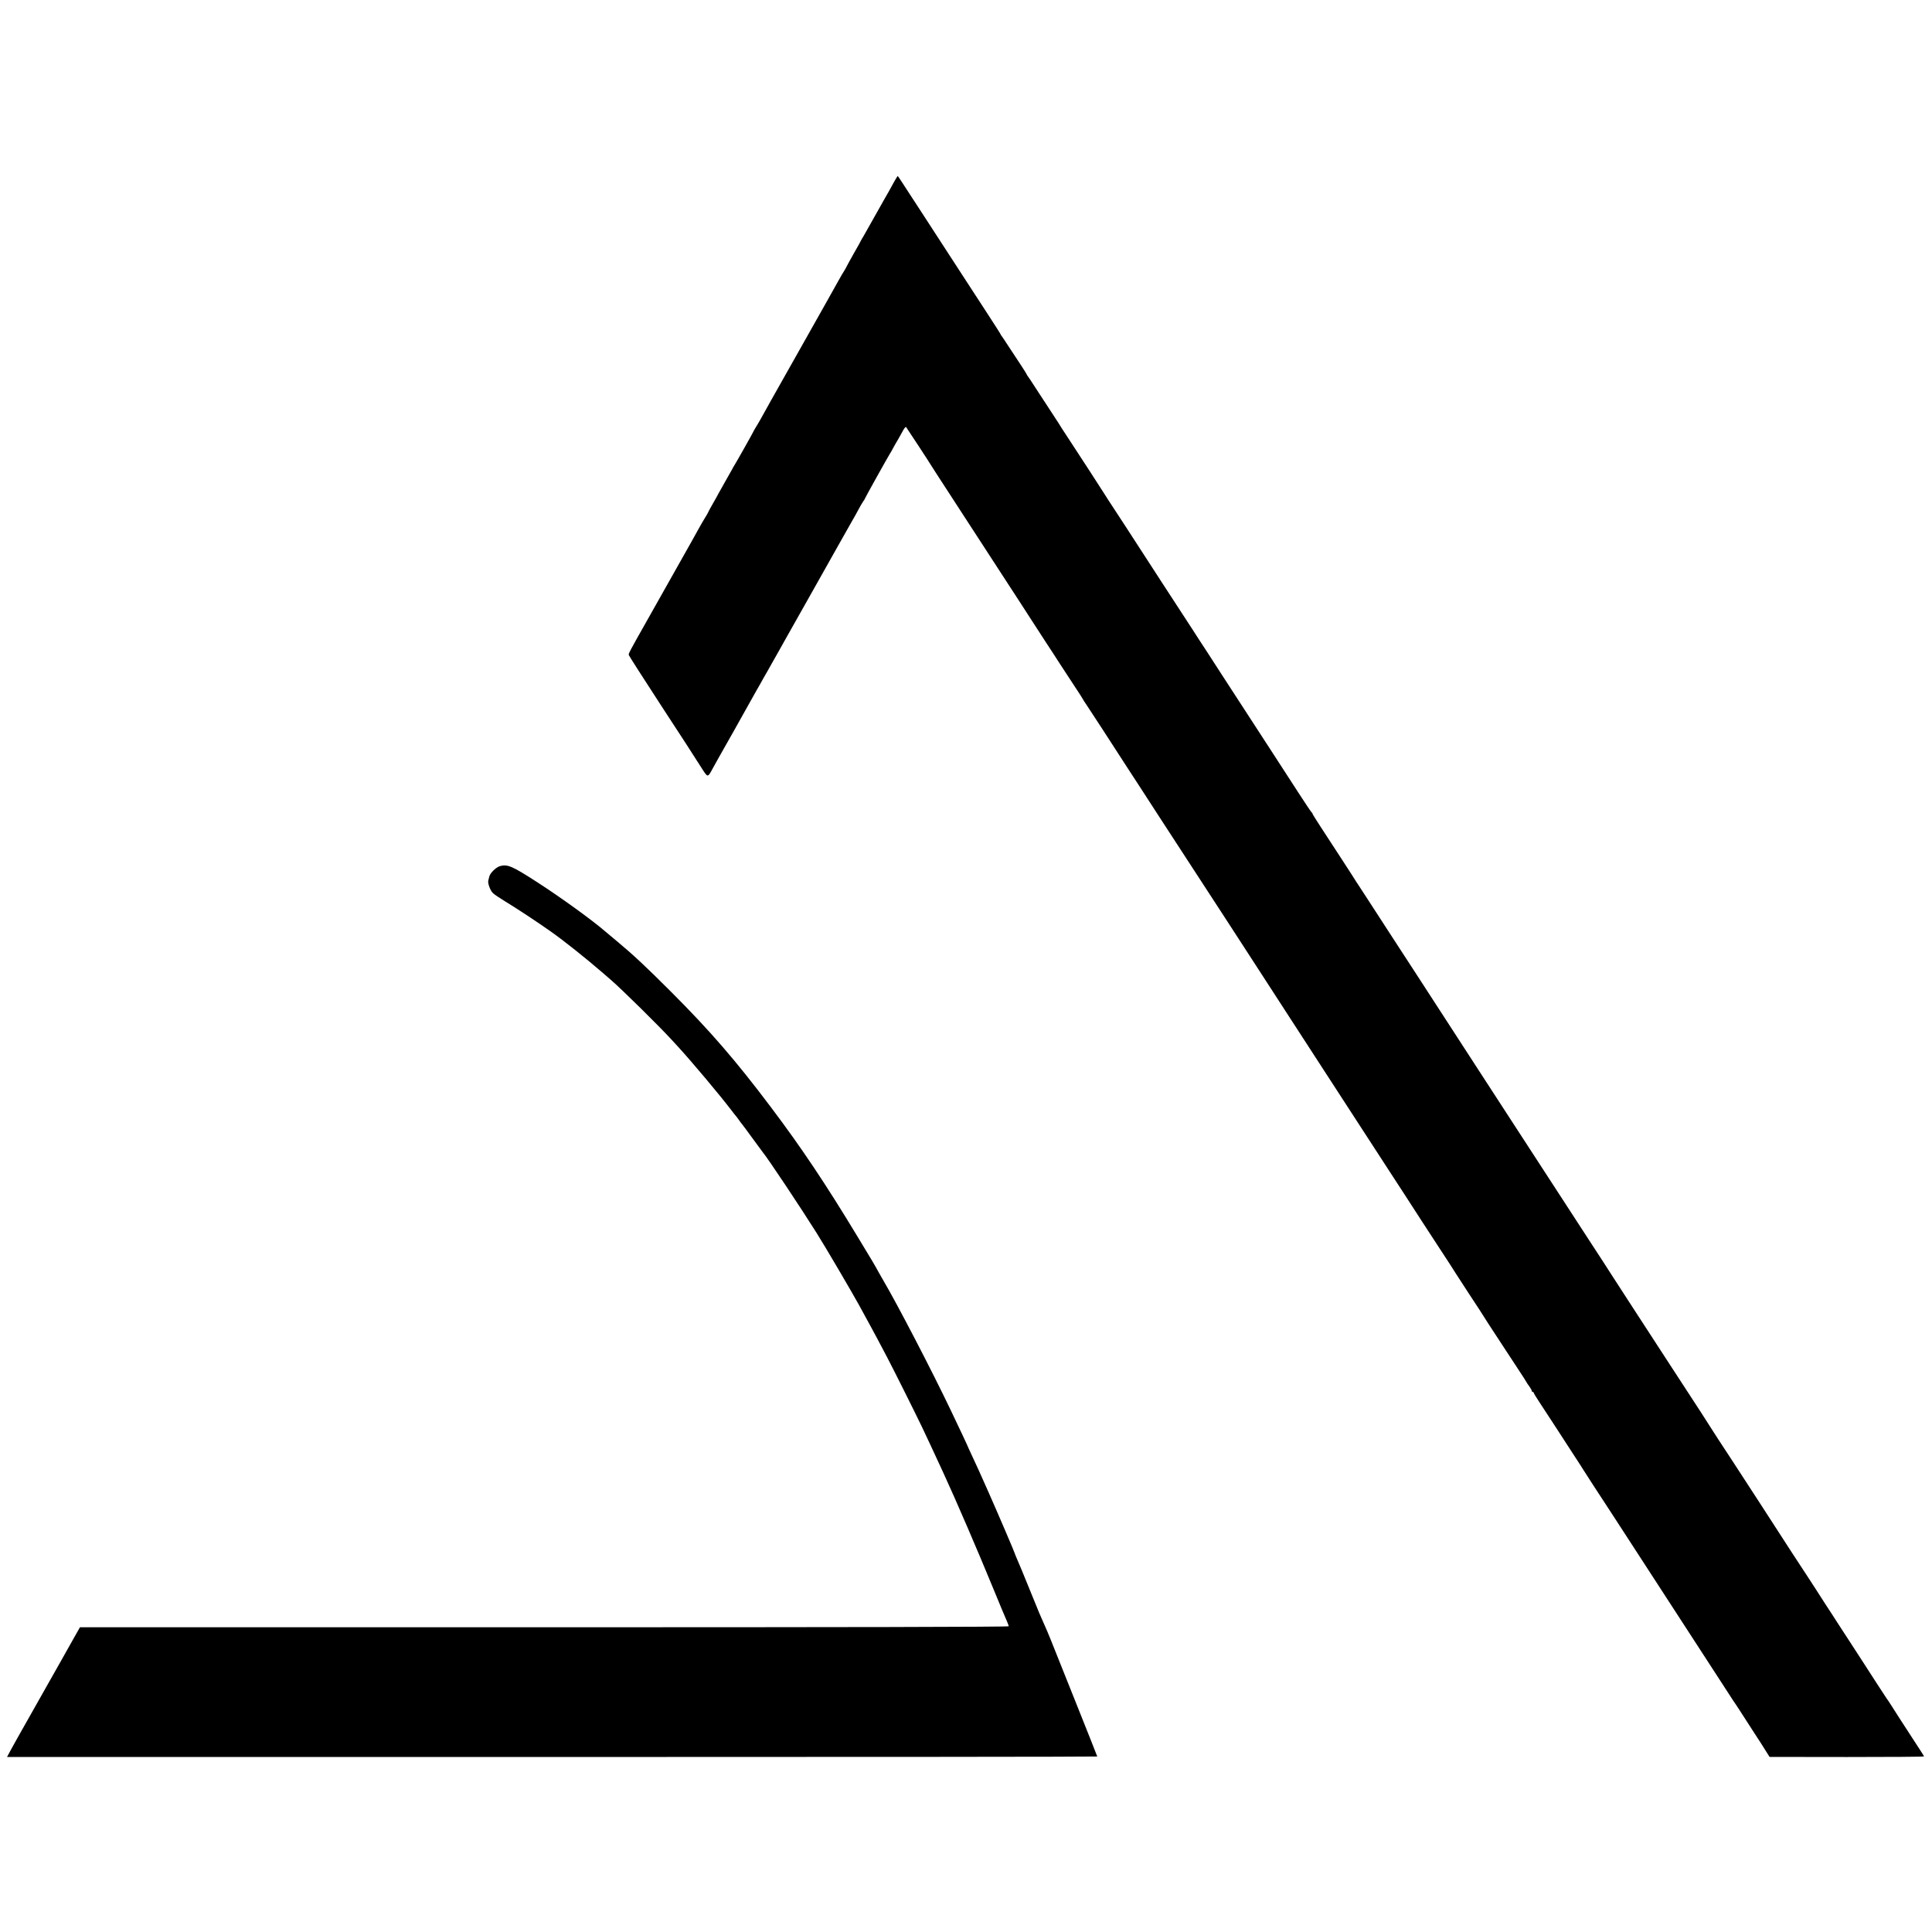 <svg version="1" xmlns="http://www.w3.org/2000/svg" width="2561.333" height="2561.333" viewBox="0 0 1921 1921"><path d="M891.1 177.2c-.8 1.3-2.8 4.8-4.4 7.8-1.6 3-4.4 8-6.2 11-1.7 3-6.7 11.8-11 19.5-4.3 7.7-9.1 16.1-10.6 18.8-1.6 2.6-2.9 4.9-2.9 5 0 .2-3.1 5.9-7 12.6-3.8 6.8-7 12.5-7 12.7 0 .2-1.1 2.1-2.3 4.2-1.3 2-3.9 6.4-5.7 9.7-2.6 4.7-20.6 36.8-36.1 64.2-32.8 58.1-36.6 64.9-41.2 73.3-1.7 3-4.1 7.2-5.4 9.2-1.3 2.1-2.3 3.9-2.3 4.1 0 .4-17.5 31.5-19 33.7-.6.8-1.3 2.2-1.7 3-.4.8-3.8 6.8-7.5 13.3-3.7 6.6-6.8 12-6.8 12.1 0 .2-2.2 4.2-5 9-2.7 4.8-5 8.9-5 9.2 0 .2-1.1 2.2-2.5 4.4s-3.8 6.4-5.4 9.2c-1.6 2.9-5.6 10-8.8 15.8-3.3 5.8-12.3 21.7-20 35.5-7.7 13.7-18.9 33.5-24.8 44-16.5 29.2-17.7 31.4-17.3 32.8.2.8 15.2 24.2 33.3 52 18.2 27.8 33.5 51.4 34 52.4.6 1 3.2 5.1 5.9 9.2 5.4 8.3 5.3 8.4 10.3-.9 3.6-6.6 5.1-9.2 21.1-37.5 6.8-12.1 13.8-24.5 15.4-27.5 1.7-3 4.8-8.6 7-12.5 2.2-3.8 5.2-9 6.5-11.5 1.4-2.5 3.3-5.9 4.3-7.5 1-1.7 3-5.3 4.5-8 1.6-2.8 4.5-7.9 6.5-11.5 2-3.6 5.9-10.6 8.7-15.5 7.3-13 16.8-29.8 26.5-47 4.6-8.3 14.8-26.3 22.5-40 7.8-13.8 15-26.6 16.1-28.5 1.2-1.9 3.5-6.2 5.3-9.5 1.7-3.3 4-7.2 5-8.7 1.1-1.4 1.9-2.8 1.9-3.1 0-.5 22.8-41.4 24.9-44.7.6-.8 2.1-3.5 3.4-6 1.4-2.5 3.4-6.1 4.6-8 1.1-1.9 3.2-5.7 4.7-8.4 1.4-2.7 2.9-4.5 3.3-4 .8 1 24 36.4 25.6 39.2.6.9 2.6 4.2 4.6 7.2 2 3 15 23 28.9 44.5 13.9 21.4 29.6 45.6 34.9 53.7 12.1 18.6 27.4 42.1 33.6 51.8 2.7 4.1 8.1 12.4 12 18.5 4 6 9.8 15 13 20 3.2 4.9 9.7 14.8 14.4 22 4.7 7.1 8.8 13.4 9 14 .2.5 1.6 2.8 3.2 5 2.3 3.4 27.1 41.4 40.9 62.9 2.4 3.8 8.1 12.4 12.5 19.2 4.4 6.8 13.9 21.4 21 32.4 16.8 25.9 27.2 41.9 66.6 102.3 17.8 27.4 32.9 50.6 33.4 51.5 1.2 1.9 16.5 25.5 26.7 41.2 4.1 6.3 20.9 32.2 37.3 57.5 16.4 25.3 33 50.9 37 57 3.9 6 9.8 15 13 20 3.2 4.9 9.2 14.2 13.3 20.5 4.1 6.3 10.4 16 14 21.5 15 23.2 21.9 33.9 31.8 49 11.3 17.2 18.3 28 19.9 30.7.5.9 6.6 10.3 13.5 20.8 6.9 10.4 13 19.8 13.5 20.7.6 1 3.1 4.9 5.6 8.8 2.5 3.8 8 12.2 12.1 18.5 4.1 6.3 11.5 17.6 16.4 25 4.9 7.4 9.1 13.9 9.3 14.5.2.5 1.5 2.4 2.8 4.1 1.2 1.7 2.3 3.6 2.3 4.2 0 .7.5 1.2 1 1.2.6 0 1 .4 1 .9 0 .4 2.6 4.8 5.9 9.7 3.2 4.9 10.1 15.4 15.3 23.4 5.1 8 13.4 20.7 18.3 28.2 5 7.6 9.5 14.6 10 15.5.6 1 4.9 7.6 9.5 14.8 11.4 17.3 21 32.2 42 64.5 9.6 14.8 29.1 44.9 43.3 66.7 14.2 21.9 32.1 49.5 39.8 61.3 7.6 11.8 14.2 21.9 14.6 22.5.5.5 3.7 5.5 7.3 11 3.5 5.5 9.3 14.5 12.9 20 3.6 5.5 7 10.7 7.6 11.7.5.9 2.6 4.1 4.5 7.2l3.5 5.5 76.8.1c42.2 0 76.7-.2 76.7-.6 0-.5-1.4-2.7-17.5-27.4-4.5-6.9-10.6-16.3-13.5-21-3-4.7-5.8-9-6.3-9.5-.4-.6-4.9-7.4-10-15.3-12.9-20.1-19.1-29.5-27.7-42.8-4.1-6.3-9.1-13.9-11-16.9-1.9-3-7.3-11.4-12-18.5-4.7-7.2-8.9-13.8-9.5-14.8-.5-.9-4-6.2-7.6-11.7-10.6-16.1-20.9-31.9-31.9-49-5.7-8.8-13.2-20.4-16.7-25.8-24.8-38.2-32.2-49.5-40.9-62.7-3.7-5.8-7.3-11.3-7.9-12.3-.9-1.6-11.4-17.9-37.1-57.2-22.9-35.2-28.9-44.4-42.4-65.2-8-12.3-16.1-24.8-18-27.8-1.9-3.1-12.7-19.7-24-37-23.8-36.6-65.4-100.6-76.7-118-7.9-12.2-19.5-30.1-34.1-52.5-4.4-6.9-11-17-14.6-22.5-17.2-26.5-35-54.1-44.1-68-5.5-8.5-17-26.2-25.5-39.2l-24.2-37.3c-4.8-7.4-9.1-14-9.5-14.6-.4-.5-1.2-1.8-1.8-2.7-1.1-2-22.9-35.5-35.2-54.3-4.6-7-8.3-13-8.3-13.4 0-.5-.4-1-.8-1.2-.4-.2-6.4-9.1-13.3-19.8-7-10.7-18.5-28.5-25.6-39.5-17.3-26.7-41.7-64.3-51-78.5-4.1-6.3-10.7-16.5-14.6-22.6-4-6-10.4-15.9-14.3-22-8.4-12.8-22.2-34-28.6-43.9-2.5-3.9-10.9-16.9-18.8-29-7.9-12.1-16.3-25.2-18.8-29-2.5-3.9-8-12.2-12.1-18.5-4.2-6.3-8-12.3-8.6-13.3-1.3-2.3-25.8-39.9-36.6-56.4-4.8-7.2-8.8-13.5-9-14-.2-.4-4.3-6.7-9-13.8-4.7-7.2-11.3-17.3-14.7-22.5-3.3-5.2-6.5-10-7.1-10.7-.6-.7-1.1-1.5-1.1-1.8 0-.3-2.6-4.4-5.8-9.3-3.2-4.8-8.6-13-12-18.2-3.3-5.2-6.6-10-7.1-10.7-.6-.7-1.1-1.4-1.1-1.7 0-.3-5.8-9.4-12.9-20.3-7.1-10.9-16.4-25.2-20.7-31.8-17.5-27-23.7-36.6-41.9-64.5-4.8-7.4-11.7-18-15.3-23.5-7-10.9-11.4-17.5-11.6-17.5-.1 0-.8 1-1.5 2.2zM497.4 861.1c-4.1 1.1-10.1 6.9-10.9 10.5-.4 1.6-.8 3.4-1 4-.7 2.5 1.9 9.7 4.5 12.3 1.5 1.5 7.2 5.3 12.5 8.5 9.5 5.7 32.8 21 45 29.7 13.2 9.3 34.7 26.4 52.4 41.7 3 2.6 6.3 5.5 7.5 6.5 11 9.5 47.6 45.6 60.1 59.2 2 2.2 5.1 5.6 6.9 7.5 13.3 14.5 40.7 47.1 52.1 62 2.7 3.6 5.2 6.7 5.5 7 .3.3 1.7 2.1 3 4s2.7 3.7 3 4c.3.3 4.8 6.3 10 13.5 5.2 7.1 9.9 13.4 10.3 14 5.2 6.2 38.4 56.1 53.7 80.5 9.3 14.8 33.9 56.8 41.9 71.2 6.3 11.7 9.5 17.4 11.9 21.8 1.4 2.5 4.5 8.3 7 13 2.4 4.7 6.7 12.7 9.4 17.8 6.2 11.8 27.3 54 34.6 69.2 6.4 13.6 10.5 22.2 21.3 45.7 12.6 27.3 33.9 76.8 49.3 114.3 6.4 15.7 12.6 30.4 13.7 32.8 1 2.3 1.9 4.7 1.9 5.2 0 .7-163 1-461.7 1H79.5l-5.5 9.7c-3 5.3-6.6 11.7-8 14.2l-5.1 9.1c-1.5 2.5-6.7 11.7-11.6 20.5-5 8.8-14.9 26.5-22.2 39.3-7.3 12.9-14.8 26.2-16.7 29.8L7 1747h542c298.1 0 542-.2 542-.5s-9.5-24.2-21.1-53.2c-11.6-29.1-22.9-57.1-24.9-62.3-2.1-5.2-5.2-12.7-7-16.5-4.2-9.4-3.6-7.9-14.6-35-5.3-13.2-10.8-26.3-12.1-29.2-1.2-2.8-2.3-5.4-2.3-5.7 0-.7-16.8-39.9-26.2-61.1-8.6-19.4-10.9-24.5-16.9-37.3-2.2-4.6-3.9-8.5-3.9-8.6 0-.3-5.1-11.1-17-36.1-18-37.7-53-105.2-66.8-128.5-1.1-1.9-2.9-5.1-4-7-4.7-8.6-7.3-13-21.9-37-31-51.3-55.8-88.4-85.7-128-34.9-46.4-60.6-76.1-99.6-115.1-25.1-25.1-37.3-36.5-54-50.4-5.2-4.3-10.2-8.5-11-9.2-12.6-11-44-33.7-67.5-48.9-25.1-16.2-29.7-18.2-37.1-16.3z"/></svg>